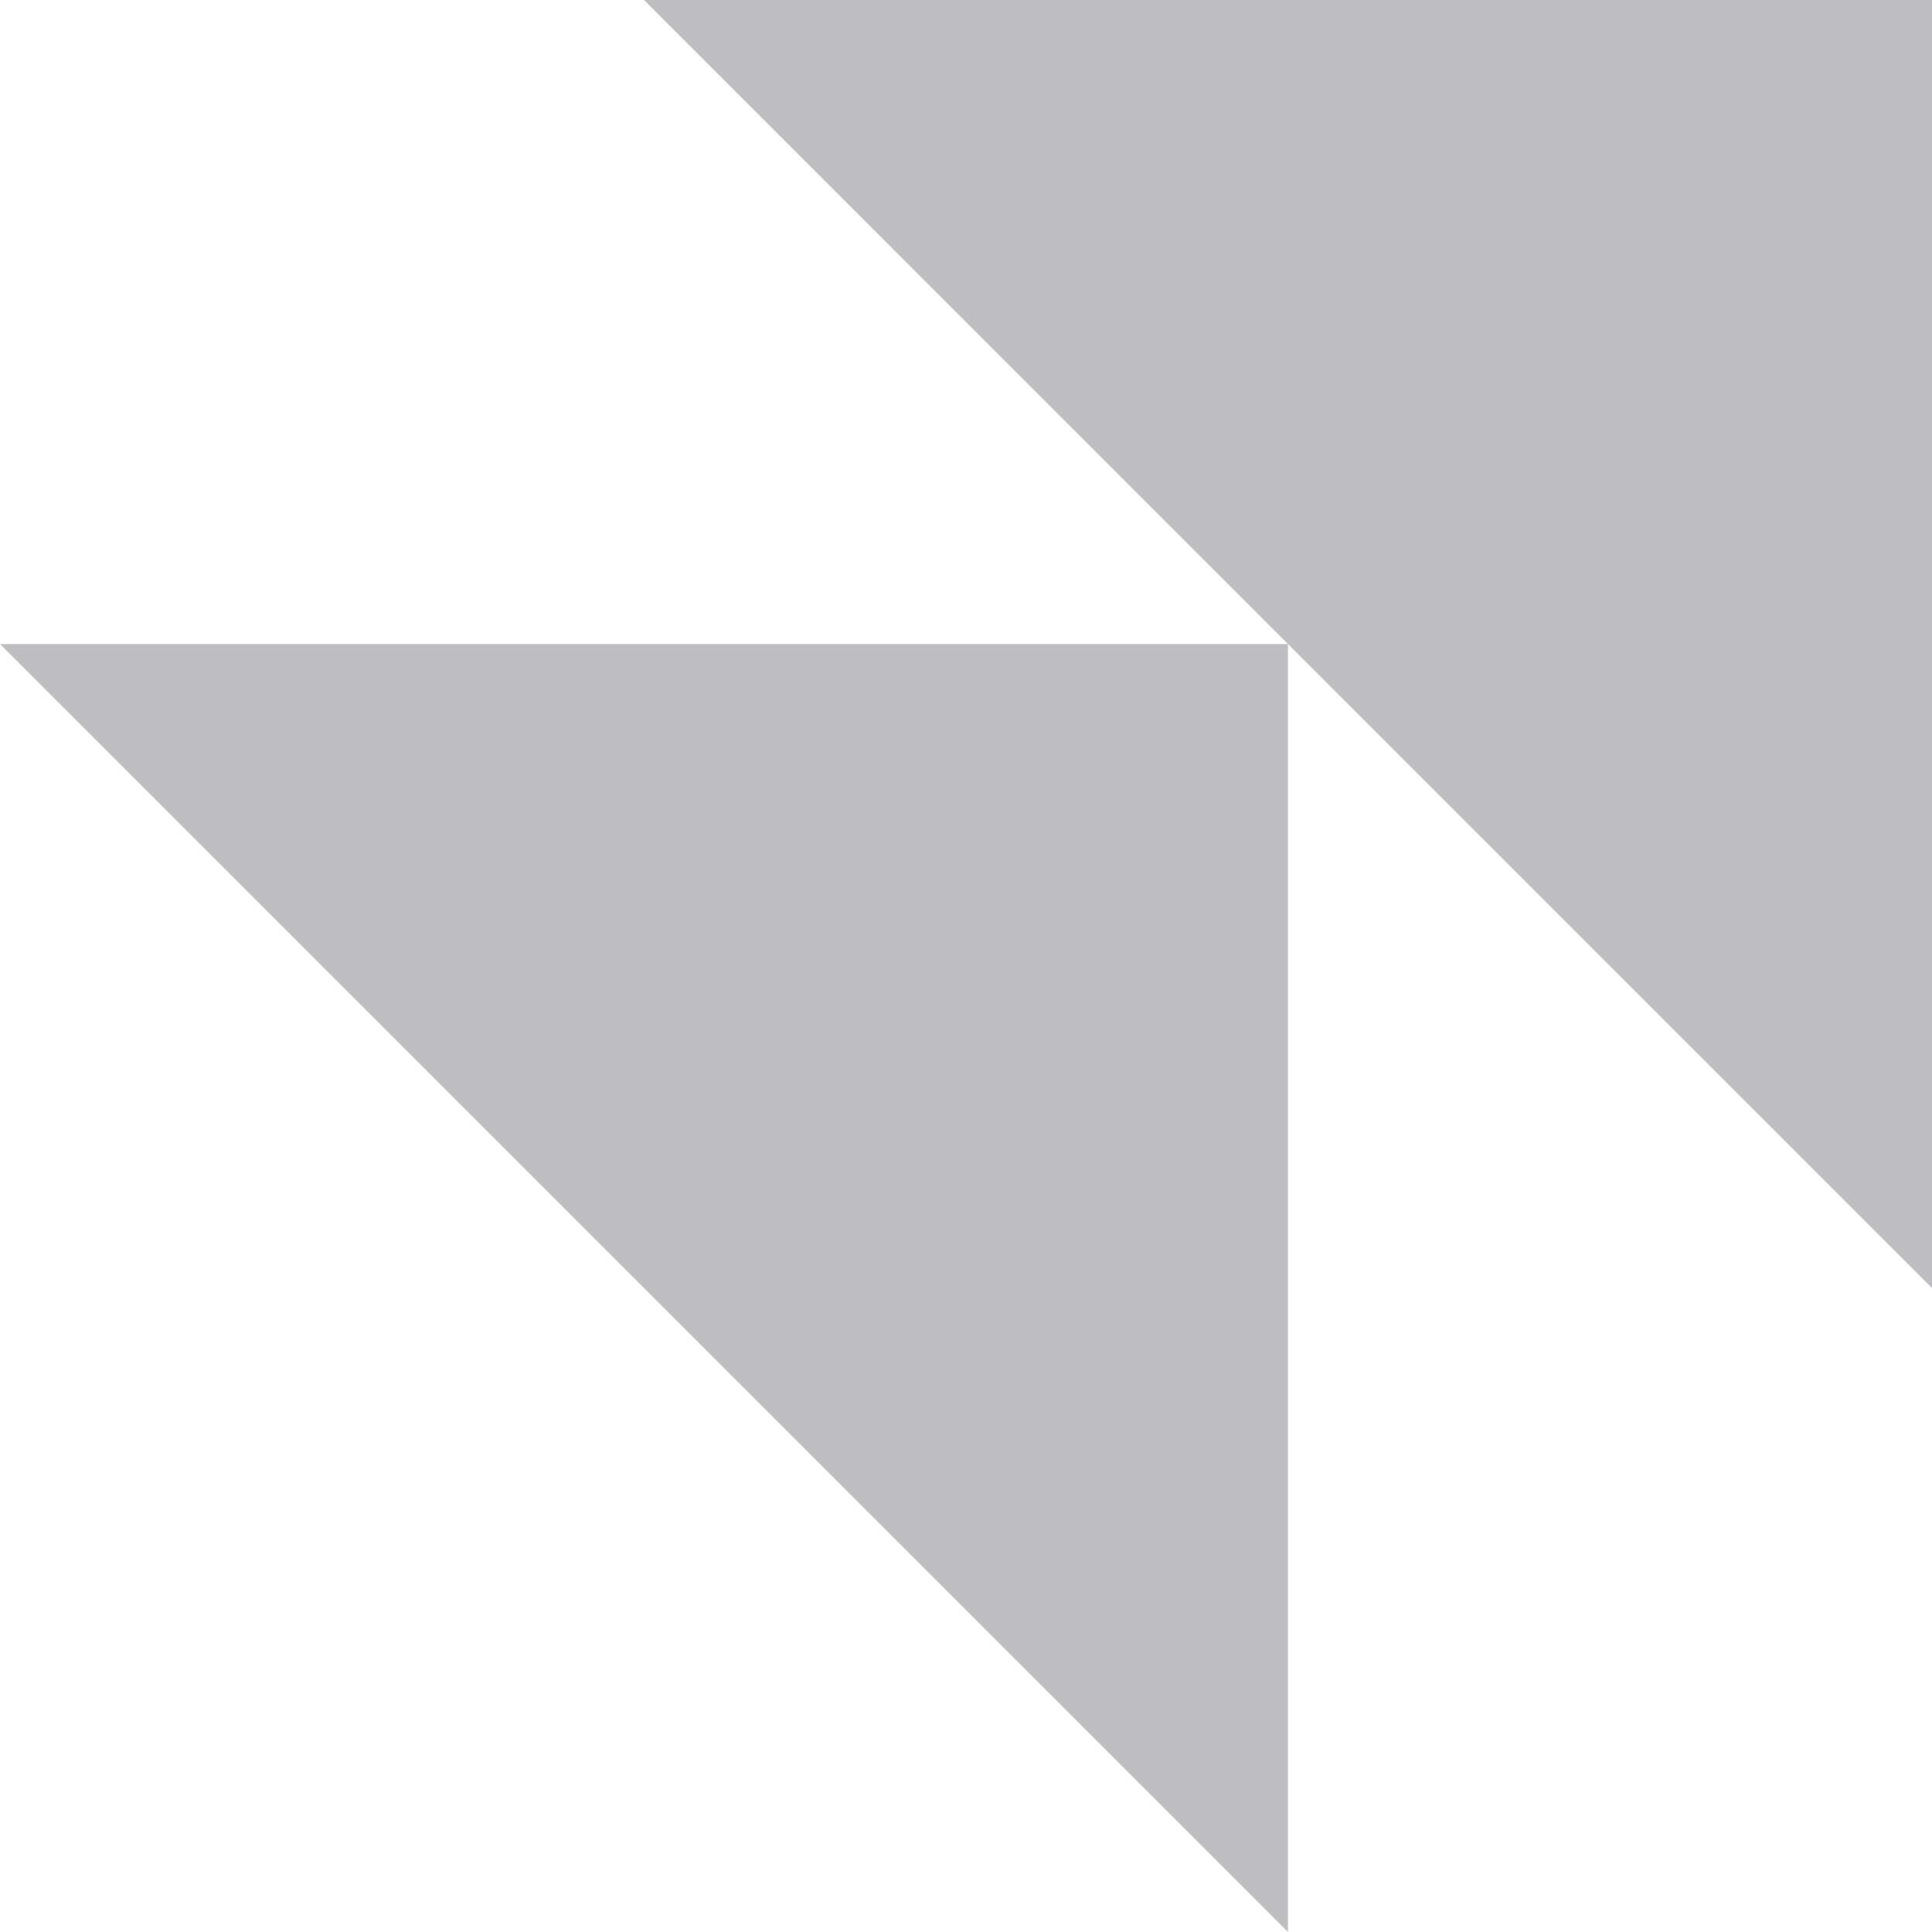 <?xml version="1.0" encoding="UTF-8"?> <svg xmlns="http://www.w3.org/2000/svg" width="62" height="62" viewBox="0 0 62 62" fill="none"> <g opacity="0.3"> <path d="M20.667 0L41.333 20.667L62 41.334V0H20.667Z" fill="#24242F"></path> <path d="M41.333 62V20.667H0L41.333 62Z" fill="#24242F"></path> </g> </svg> 